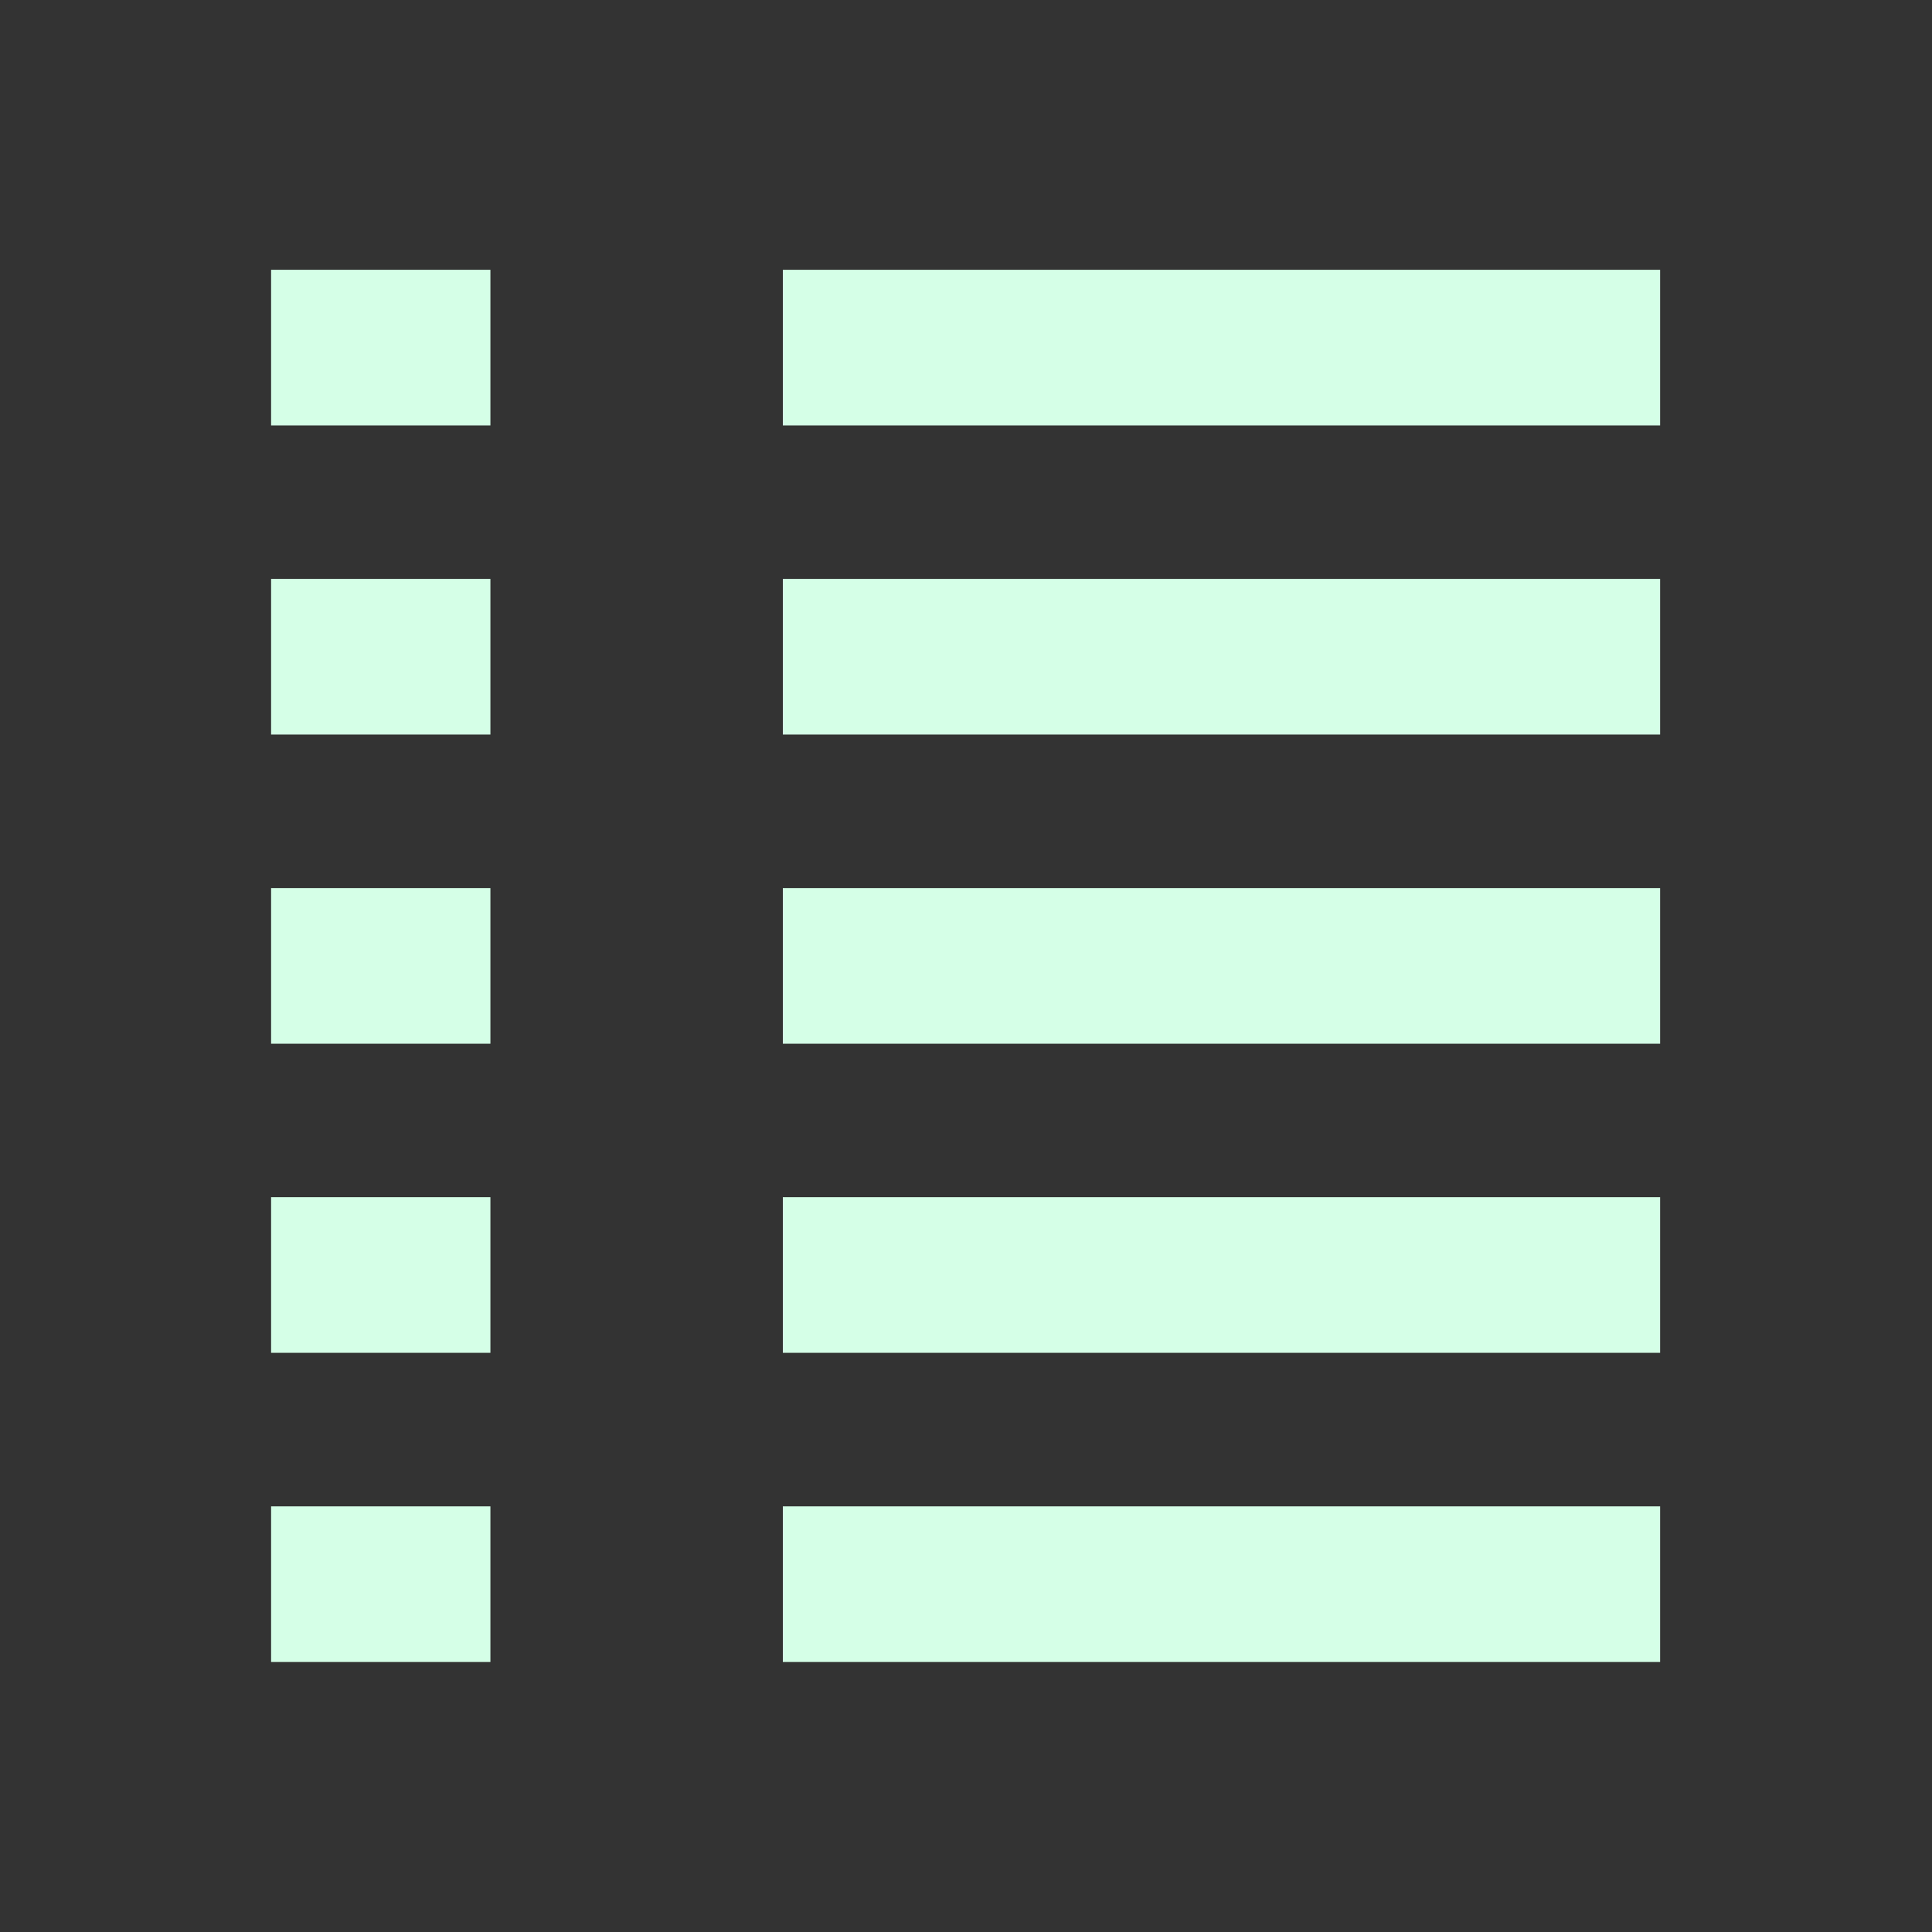 <?xml version="1.0" encoding="UTF-8" standalone="no"?>
<!-- Created with Inkscape (http://www.inkscape.org/) -->

<svg
   xmlns:dc="http://purl.org/dc/elements/1.1/"
   xmlns:cc="http://creativecommons.org/ns#"
   xmlns:rdf="http://www.w3.org/1999/02/22-rdf-syntax-ns#"
   xmlns:svg="http://www.w3.org/2000/svg"
   xmlns="http://www.w3.org/2000/svg"
   xmlns:sodipodi="http://sodipodi.sourceforge.net/DTD/sodipodi-0.dtd"
   xmlns:inkscape="http://www.inkscape.org/namespaces/inkscape"
   id="svg2"
   version="1.1"
   inkscape:version="0.47pre4 r22446"
   width="25"
   height="25"
   sodipodi:docname="text.png">
  <rect width="100%" height="100%" fill="#333333" stroke="none"/>
  <defs
     id="defs6">
    <inkscape:perspective
       sodipodi:type="inkscape:persp3d"
       inkscape:vp_x="0 : 0.5 : 1"
       inkscape:vp_y="0 : 1000 : 0"
       inkscape:vp_z="1 : 0.5 : 1"
       inkscape:persp3d-origin="0.5 : 0.33333333 : 1"
       id="perspective10" />
  </defs>
  <sodipodi:namedview
     pagecolor="#ffffff"
     bordercolor="#560070"
     borderopacity="1"
     objecttolerance="10"
     gridtolerance="10"
     guidetolerance="10"
     inkscape:pageopacity="0"
     inkscape:pageshadow="2"
     inkscape:window-width="1280"
     inkscape:window-height="721"
     id="namedview4"
     showgrid="false"
     inkscape:zoom="13.16685"
     inkscape:cx="11.999721"
     inkscape:cy="12.00016"
     inkscape:window-x="0"
     inkscape:window-y="27"
     inkscape:window-maximized="1"
     inkscape:current-layer="svg2" />
  <g
     id="g3630"
     transform="matrix(0.946,0,0,1.007,0.72,0.47)">
    <g
       transform="translate(-0.053,0)"
       id="g3602">
      <rect
         style="fill:#d5ffe7;fill-opacity:1;stroke:#d5ffe7;stroke-width:1.012;stroke-linejoin:miter;stroke-miterlimit:4;stroke-opacity:1;stroke-dasharray:none"
         id="rect2818"
         width="10.988"
         height="0.988"
         x="10.506"
         y="3.506" />
      <rect
         y="3.286"
         x="3.286"
         height="1.428"
         width="2.428"
         id="rect2828"
         style="fill:#d5ffe7;fill-opacity:1;stroke:#d5ffe7;stroke-width:0.572;stroke-linejoin:miter;stroke-miterlimit:4;stroke-opacity:1;stroke-dasharray:none" />
    </g>
    <g
       transform="translate(-0.053,3.972)"
       id="g3606">
      <rect
         y="3.506"
         x="10.506"
         height="0.988"
         width="10.988"
         id="rect3608"
         style="fill:#d5ffe7;fill-opacity:1;stroke:#d5ffe7;stroke-width:1.012;stroke-linejoin:miter;stroke-miterlimit:4;stroke-opacity:1;stroke-dasharray:none" />
      <rect
         style="fill:#d5ffe7;fill-opacity:1;stroke:#d5ffe7;stroke-width:0.572;stroke-linejoin:miter;stroke-miterlimit:4;stroke-opacity:1;stroke-dasharray:none"
         id="rect3610"
         width="2.428"
         height="1.428"
         x="3.286"
         y="3.286" />
    </g>
    <g
       id="g3612"
       transform="translate(-0.053,7.945)">
      <rect
         style="fill:#d5ffe7;fill-opacity:1;stroke:#d5ffe7;stroke-width:1.012;stroke-linejoin:miter;stroke-miterlimit:4;stroke-opacity:1;stroke-dasharray:none"
         id="rect3614"
         width="10.988"
         height="0.988"
         x="10.506"
         y="3.506" />
      <rect
         y="3.286"
         x="3.286"
         height="1.428"
         width="2.428"
         id="rect3616"
         style="fill:#d5ffe7;fill-opacity:1;stroke:#d5ffe7;stroke-width:0.572;stroke-linejoin:miter;stroke-miterlimit:4;stroke-opacity:1;stroke-dasharray:none" />
    </g>
    <g
       transform="translate(-0.053,11.917)"
       id="g3618">
      <rect
         y="3.506"
         x="10.506"
         height="0.988"
         width="10.988"
         id="rect3620"
         style="fill:#d5ffe7;fill-opacity:1;stroke:#d5ffe7;stroke-width:1.012;stroke-linejoin:miter;stroke-miterlimit:4;stroke-opacity:1;stroke-dasharray:none" />
      <rect
         style="fill:#d5ffe7;fill-opacity:1;stroke:#d5ffe7;stroke-width:0.572;stroke-linejoin:miter;stroke-miterlimit:4;stroke-opacity:1;stroke-dasharray:none"
         id="rect3622"
         width="2.428"
         height="1.428"
         x="3.286"
         y="3.286" />
    </g>
    <g
       id="g3624"
       transform="translate(-0.053,15.89)">
      <rect
         style="fill:#d5ffe7;fill-opacity:1;stroke:#d5ffe7;stroke-width:1.012;stroke-linejoin:miter;stroke-miterlimit:4;stroke-opacity:1;stroke-dasharray:none"
         id="rect3626"
         width="10.988"
         height="0.988"
         x="10.506"
         y="3.506" />
      <rect
         y="3.286"
         x="3.286"
         height="1.428"
         width="2.428"
         id="rect3628"
         style="fill:#d5ffe7;fill-opacity:1;stroke:#d5ffe7;stroke-width:0.572;stroke-linejoin:miter;stroke-miterlimit:4;stroke-opacity:1;stroke-dasharray:none" />
    </g>
  </g>
</svg>
